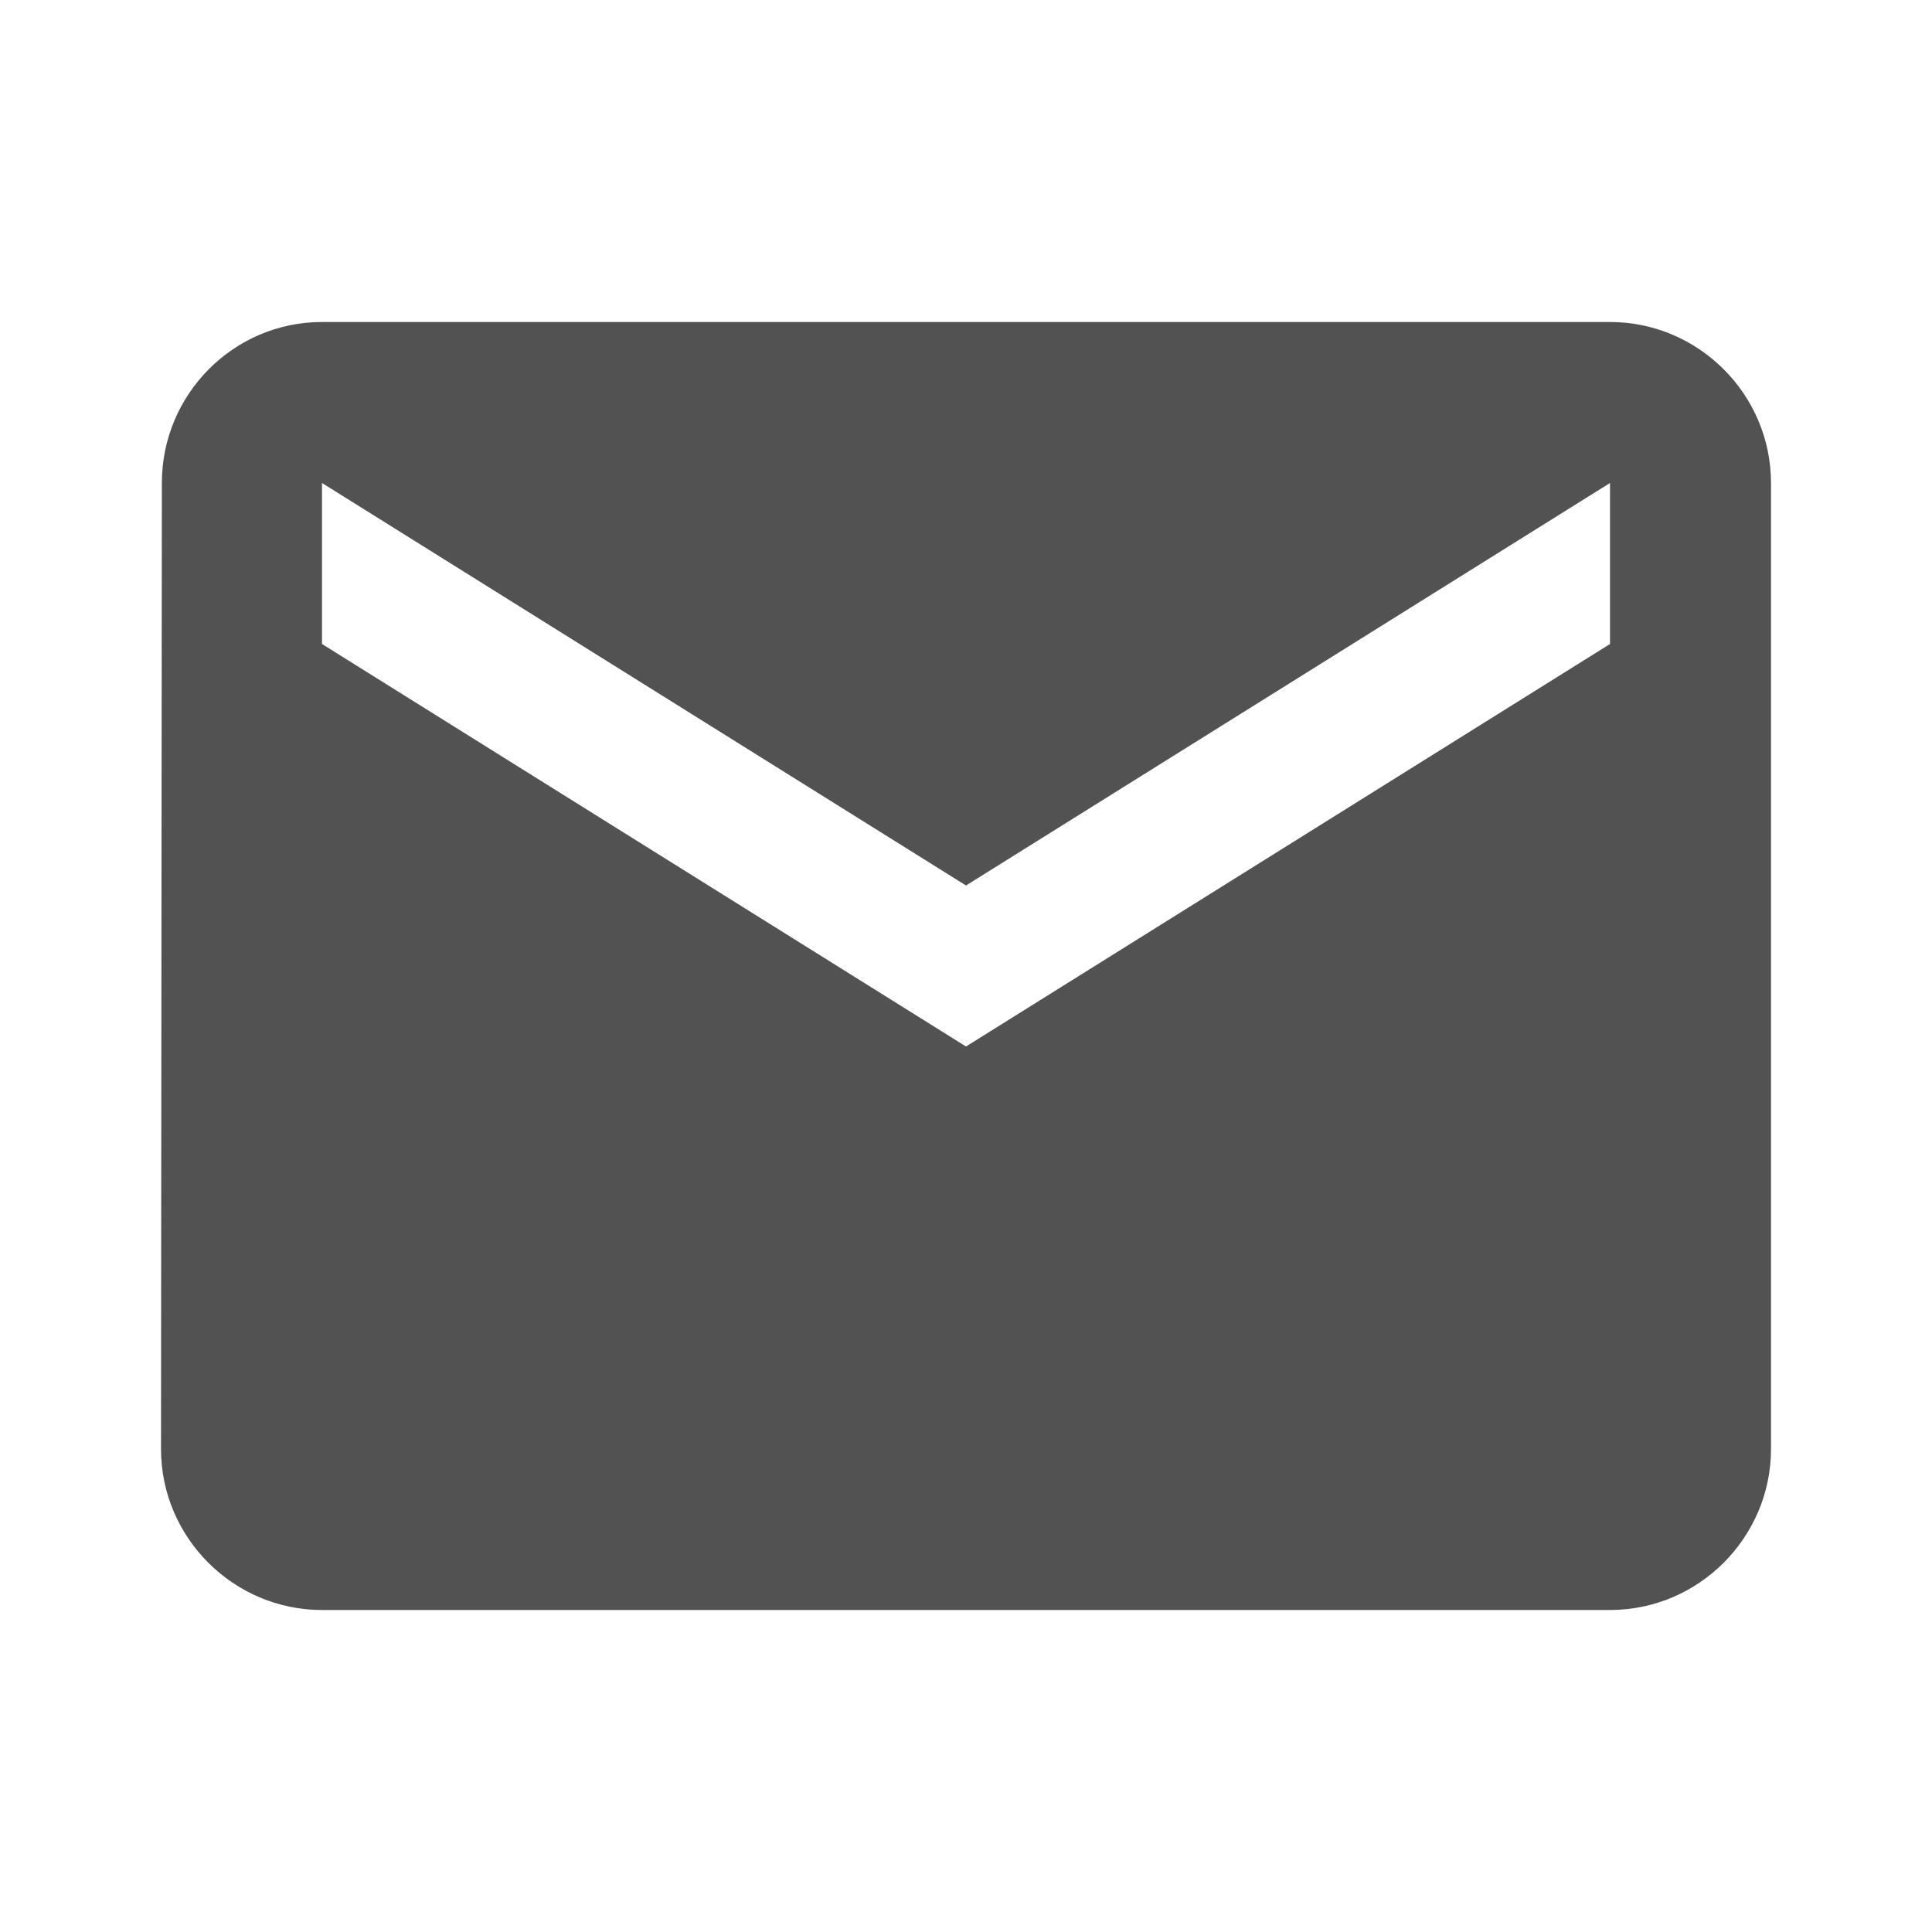 <?xml version="1.0" encoding="UTF-8"?>
<svg width="18px" height="18px" viewBox="0 0 18 18" version="1.1" xmlns="http://www.w3.org/2000/svg" xmlns:xlink="http://www.w3.org/1999/xlink">
    <title>ic_email copy</title>
    <g id="Desktop" stroke="none" stroke-width="1" fill="none" fill-rule="evenodd">
        <g id="Actueel-overzicht---Desktop" transform="translate(-1064, -3453)">
            <g id="Footer" transform="translate(-1, 3155)">
                <g id="Group-3-Copy-3" transform="translate(1055, 289)">
                    <g id="Icon-24px" transform="translate(10, 9)">
                        <polygon id="Shape" points="0 0 18 0 18 18 0 18"></polygon>
                        <path d="M15,3 L3,3 C2.175,3 1.508,3.675 1.508,4.5 L1.5,13.5 C1.5,14.325 2.175,15 3,15 L15,15 C15.825,15 16.5,14.325 16.5,13.5 L16.5,4.5 C16.5,3.675 15.825,3 15,3 L15,3 Z M15,6 L9,9.75 L3,6 L3,4.5 L9,8.25 L15,4.5 L15,6 L15,6 Z" id="Shape" fill="#525252"></path>
                    </g>
                </g>
            </g>
        </g>
    </g>
</svg>